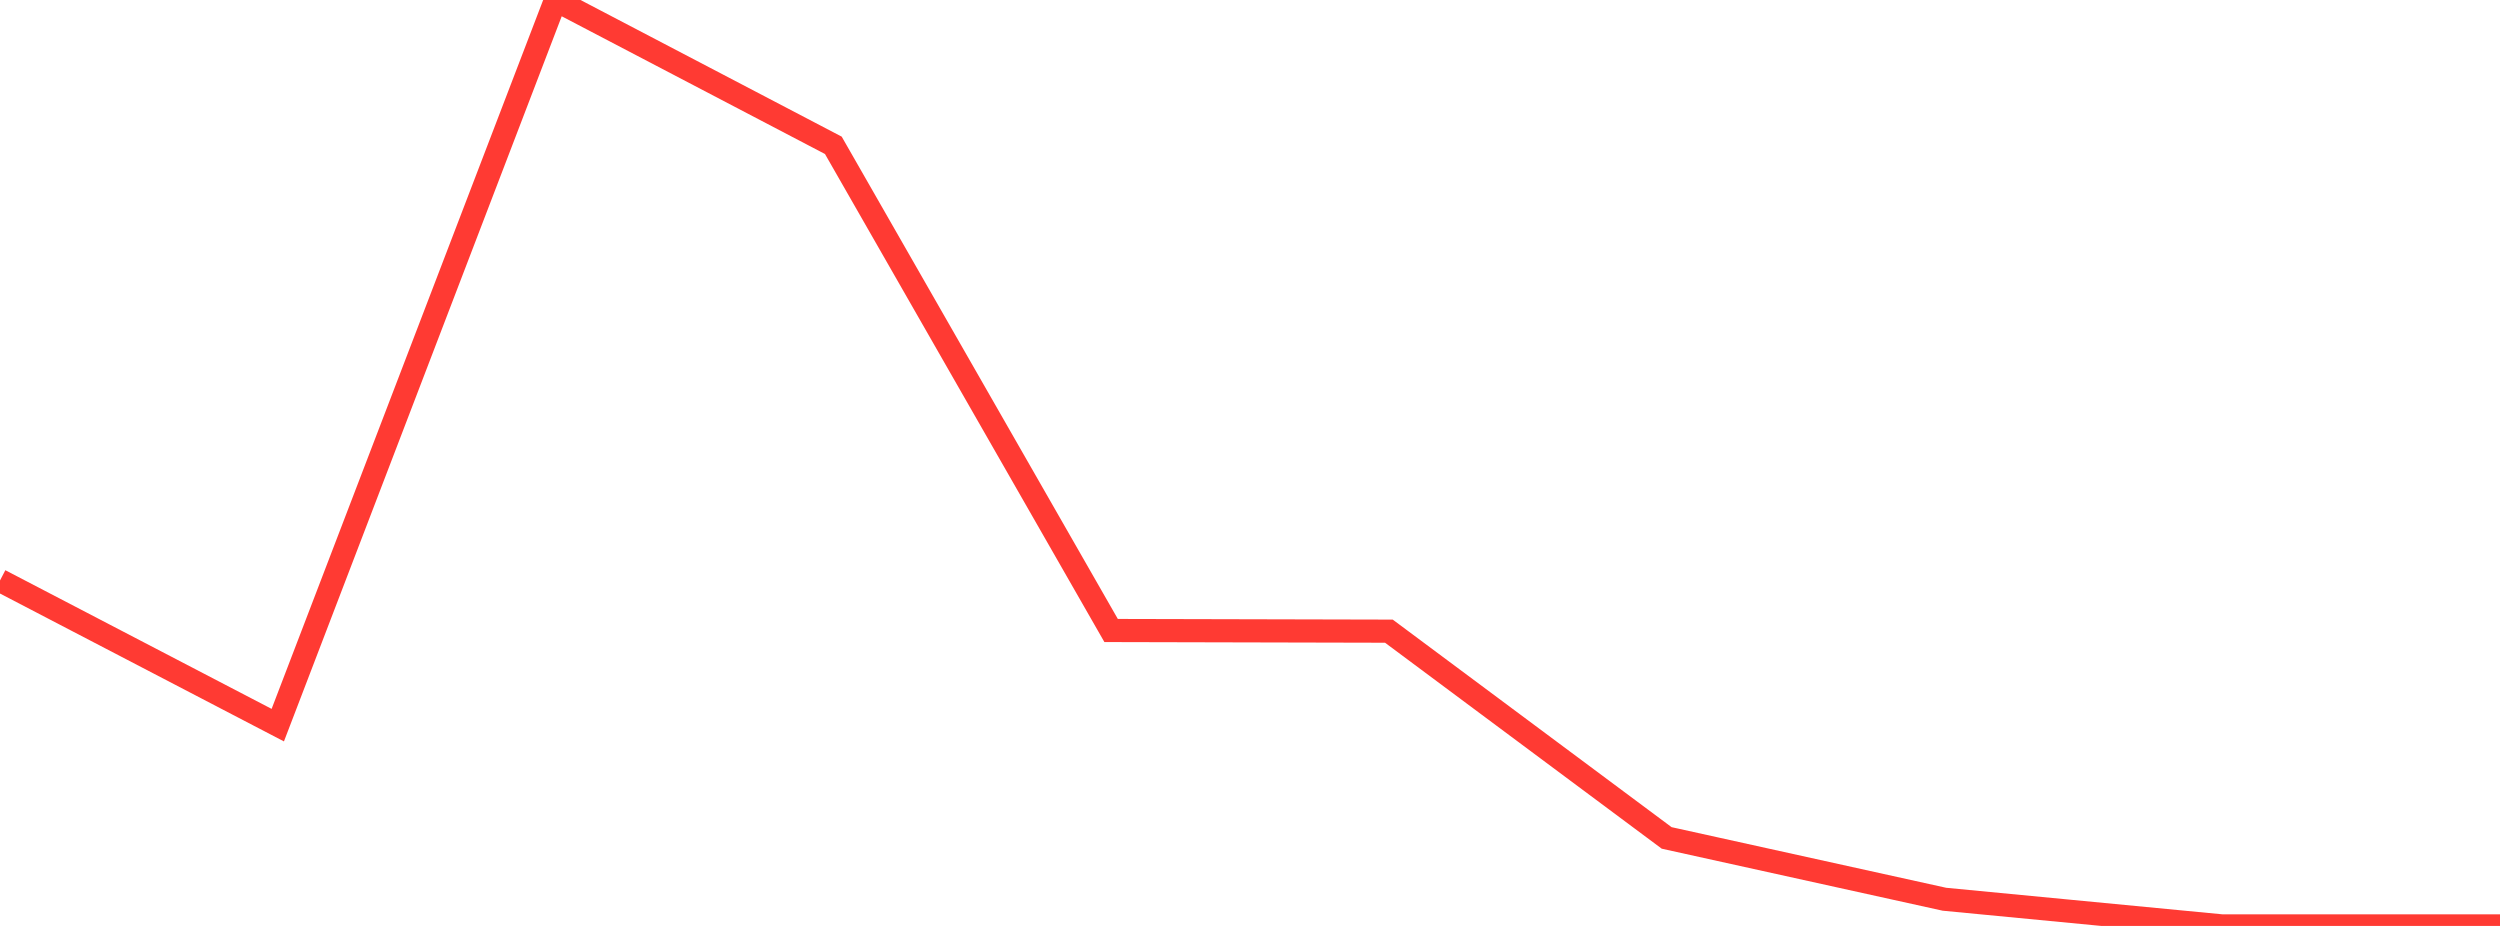 <?xml version="1.0" standalone="no"?>
<!DOCTYPE svg PUBLIC "-//W3C//DTD SVG 1.1//EN" "http://www.w3.org/Graphics/SVG/1.1/DTD/svg11.dtd">

<svg width="135" height="50" viewBox="0 0 135 50" preserveAspectRatio="none" 
  xmlns="http://www.w3.org/2000/svg"
  xmlns:xlink="http://www.w3.org/1999/xlink">


<polyline points="0.0, 31.346 15.0, 39.158 30.0, 0.0 45.0, 7.847 60.0, 34.047 75.0, 34.083 90.0, 45.248 105.0, 48.559 120.0, 50.0 135.0, 50.0" fill="none" stroke="#ff3a33" stroke-width="1.25"/>

</svg>